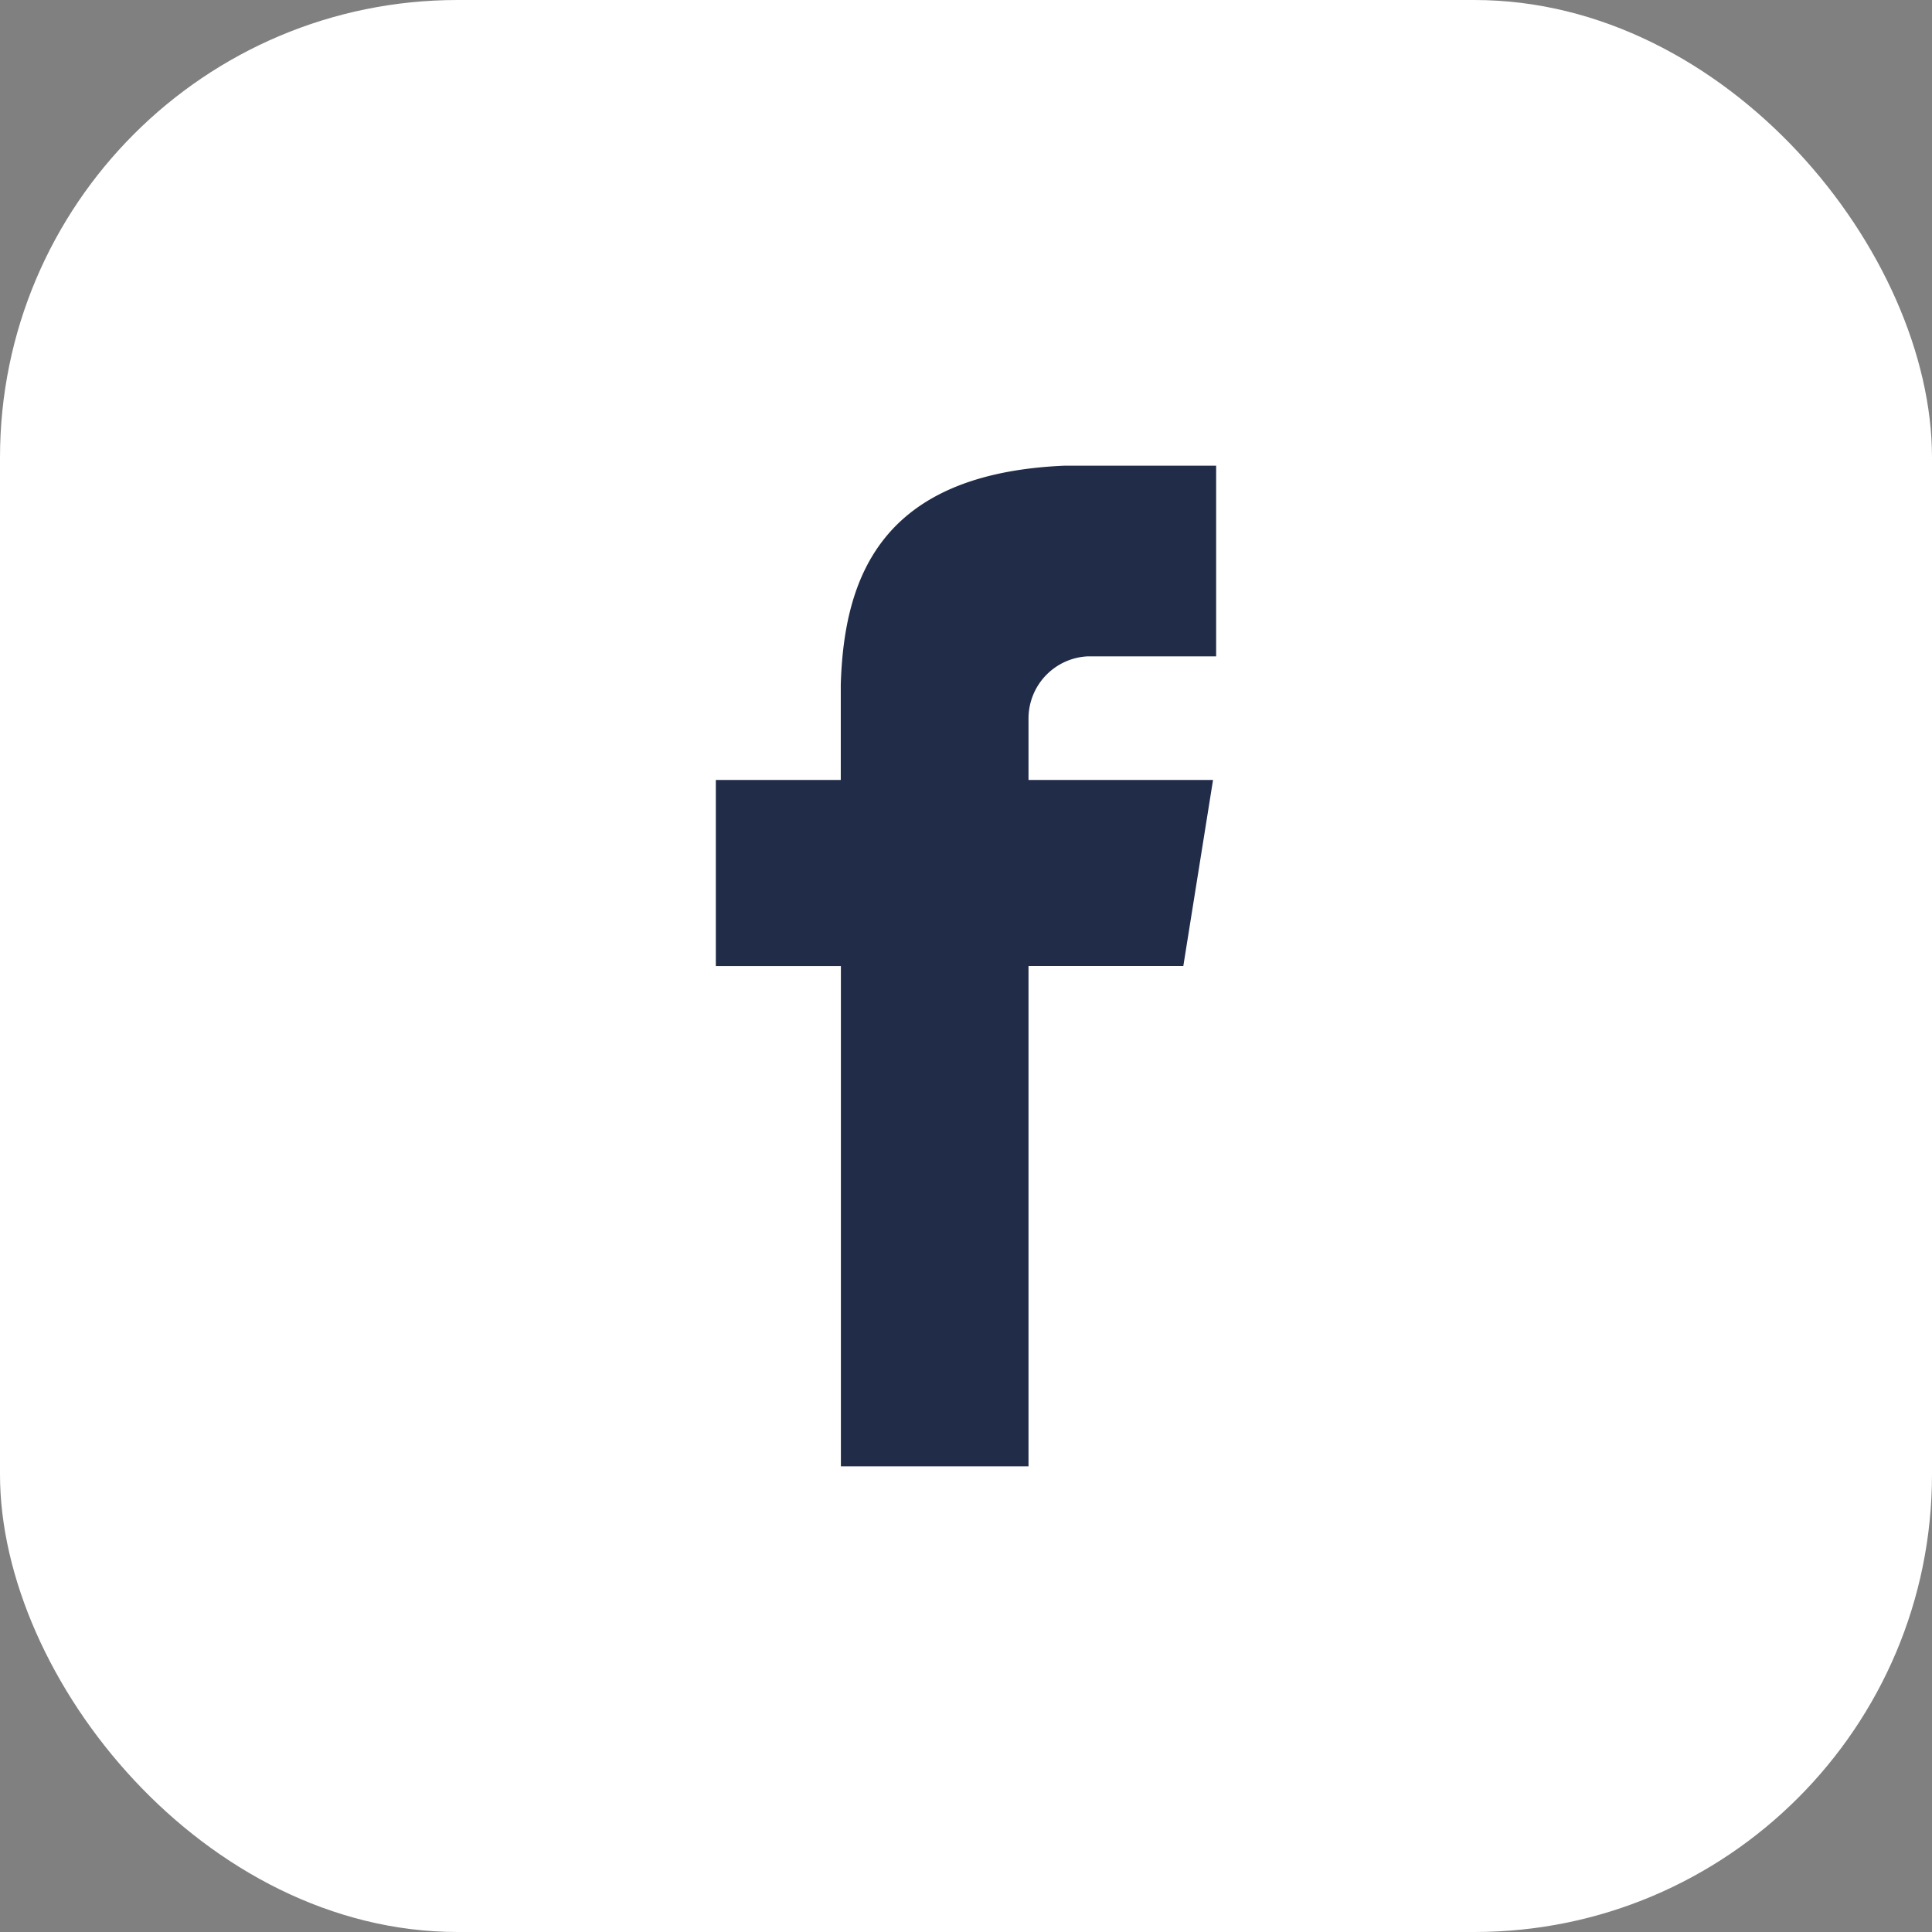 <svg xmlns="http://www.w3.org/2000/svg" width="76" height="76" viewBox="0 0 76 76">
  <rect x="0" y="0" width="76" height="76" fill="#808080" stroke="none"/>
  <g id="icon-facebook-white" transform="translate(-844 -1532)">
    <rect id="Rectangle_55" data-name="Rectangle 55" width="76" height="76" rx="18" transform="translate(844 1532)" fill="#fff"/>
    <path id="home_icon-facebook-white" d="M30.638,7.5h5.043V0H29.715c-7.2.308-8.672,4.367-8.8,8.611v3.752H16v7.319h4.92v19.68H28.3V19.681h6.09l1.169-7.319H28.3V9.939A2.447,2.447,0,0,1,30.638,7.5Z" transform="translate(856.159 1550.319)" fill="#212c48"/>
  </g>
</svg>
